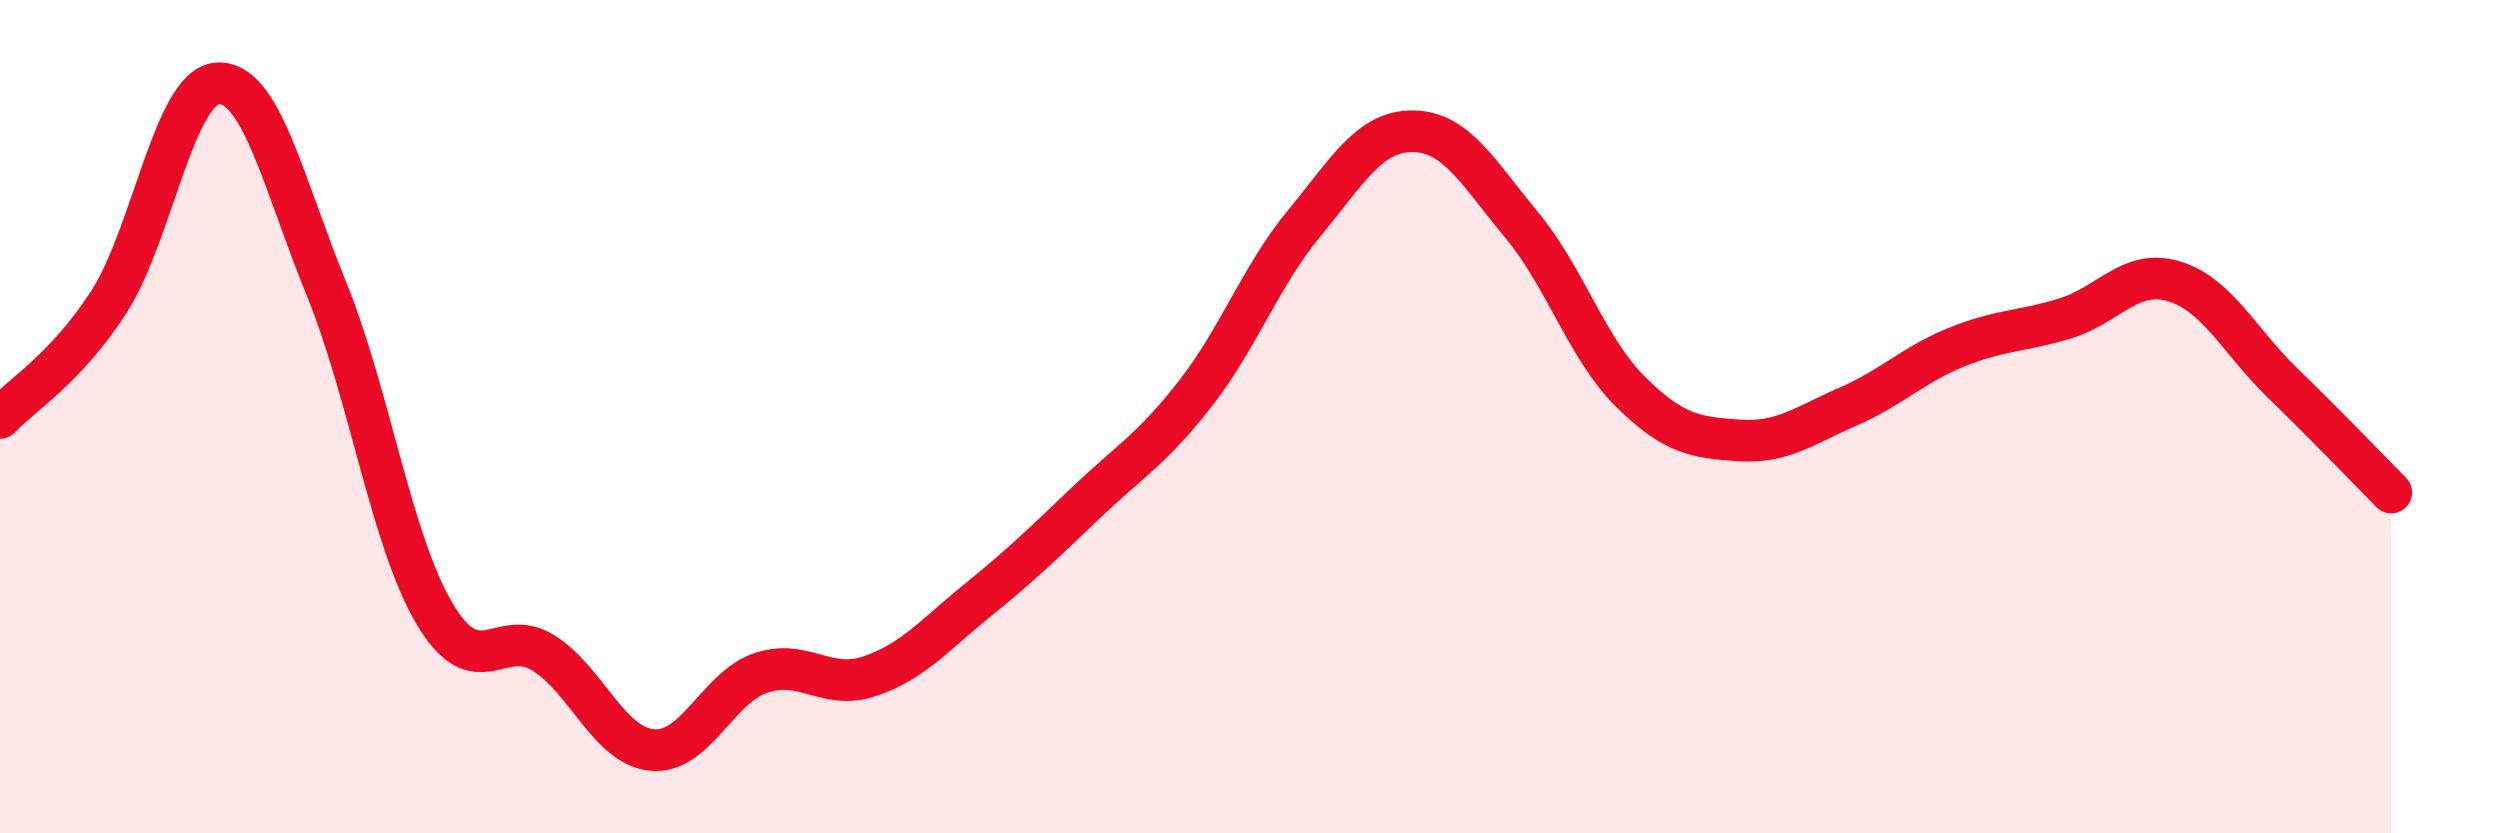 
    <svg width="60" height="20" viewBox="0 0 60 20" xmlns="http://www.w3.org/2000/svg">
      <path
        d="M 0,10.03 C 0.52,9.47 1.57,8.86 2.61,7.25 C 3.65,5.64 4.18,2.07 5.22,2 C 6.26,1.93 6.79,4.37 7.83,6.92 C 8.87,9.47 9.39,12.98 10.43,14.73 C 11.47,16.48 12,15.02 13.04,15.67 C 14.08,16.32 14.61,17.9 15.65,18 C 16.69,18.1 17.22,16.5 18.26,16.15 C 19.3,15.8 19.83,16.58 20.87,16.23 C 21.91,15.88 22.44,15.23 23.48,14.39 C 24.52,13.55 25.05,13.03 26.09,12.04 C 27.13,11.05 27.66,10.77 28.7,9.43 C 29.74,8.09 30.26,6.62 31.3,5.36 C 32.34,4.1 32.87,3.14 33.91,3.15 C 34.95,3.16 35.48,4.15 36.52,5.4 C 37.56,6.65 38.09,8.37 39.13,9.4 C 40.17,10.43 40.7,10.5 41.74,10.57 C 42.78,10.64 43.31,10.21 44.35,9.76 C 45.39,9.31 45.92,8.75 46.96,8.33 C 48,7.91 48.53,7.96 49.57,7.64 C 50.61,7.32 51.13,6.44 52.17,6.75 C 53.21,7.06 53.74,8.18 54.78,9.19 C 55.82,10.2 56.87,11.29 57.39,11.82L57.39 20L0 20Z"
        fill="#EB0A25"
        opacity="0.1"
        stroke-linecap="round"
        stroke-linejoin="round"
      />
      <path
        d="M 0,10.03 C 0.52,9.47 1.57,8.86 2.61,7.25 C 3.65,5.64 4.18,2.07 5.22,2 C 6.26,1.93 6.79,4.37 7.83,6.92 C 8.87,9.47 9.39,12.98 10.43,14.73 C 11.47,16.48 12,15.02 13.04,15.67 C 14.08,16.32 14.61,17.9 15.65,18 C 16.69,18.1 17.22,16.5 18.26,16.15 C 19.3,15.8 19.83,16.58 20.87,16.23 C 21.91,15.88 22.44,15.23 23.48,14.39 C 24.52,13.55 25.05,13.03 26.09,12.04 C 27.13,11.05 27.66,10.77 28.7,9.43 C 29.74,8.09 30.26,6.62 31.3,5.36 C 32.34,4.1 32.87,3.14 33.91,3.15 C 34.95,3.16 35.48,4.15 36.52,5.4 C 37.56,6.65 38.09,8.37 39.13,9.4 C 40.17,10.43 40.7,10.5 41.74,10.57 C 42.78,10.64 43.31,10.21 44.35,9.76 C 45.39,9.31 45.92,8.75 46.96,8.33 C 48,7.91 48.53,7.96 49.57,7.64 C 50.61,7.32 51.13,6.44 52.17,6.75 C 53.21,7.06 53.74,8.18 54.78,9.19 C 55.82,10.2 56.87,11.29 57.39,11.82"
        stroke="#EB0A25"
        stroke-width="1"
        fill="none"
        stroke-linecap="round"
        stroke-linejoin="round"
      />
    </svg>
  